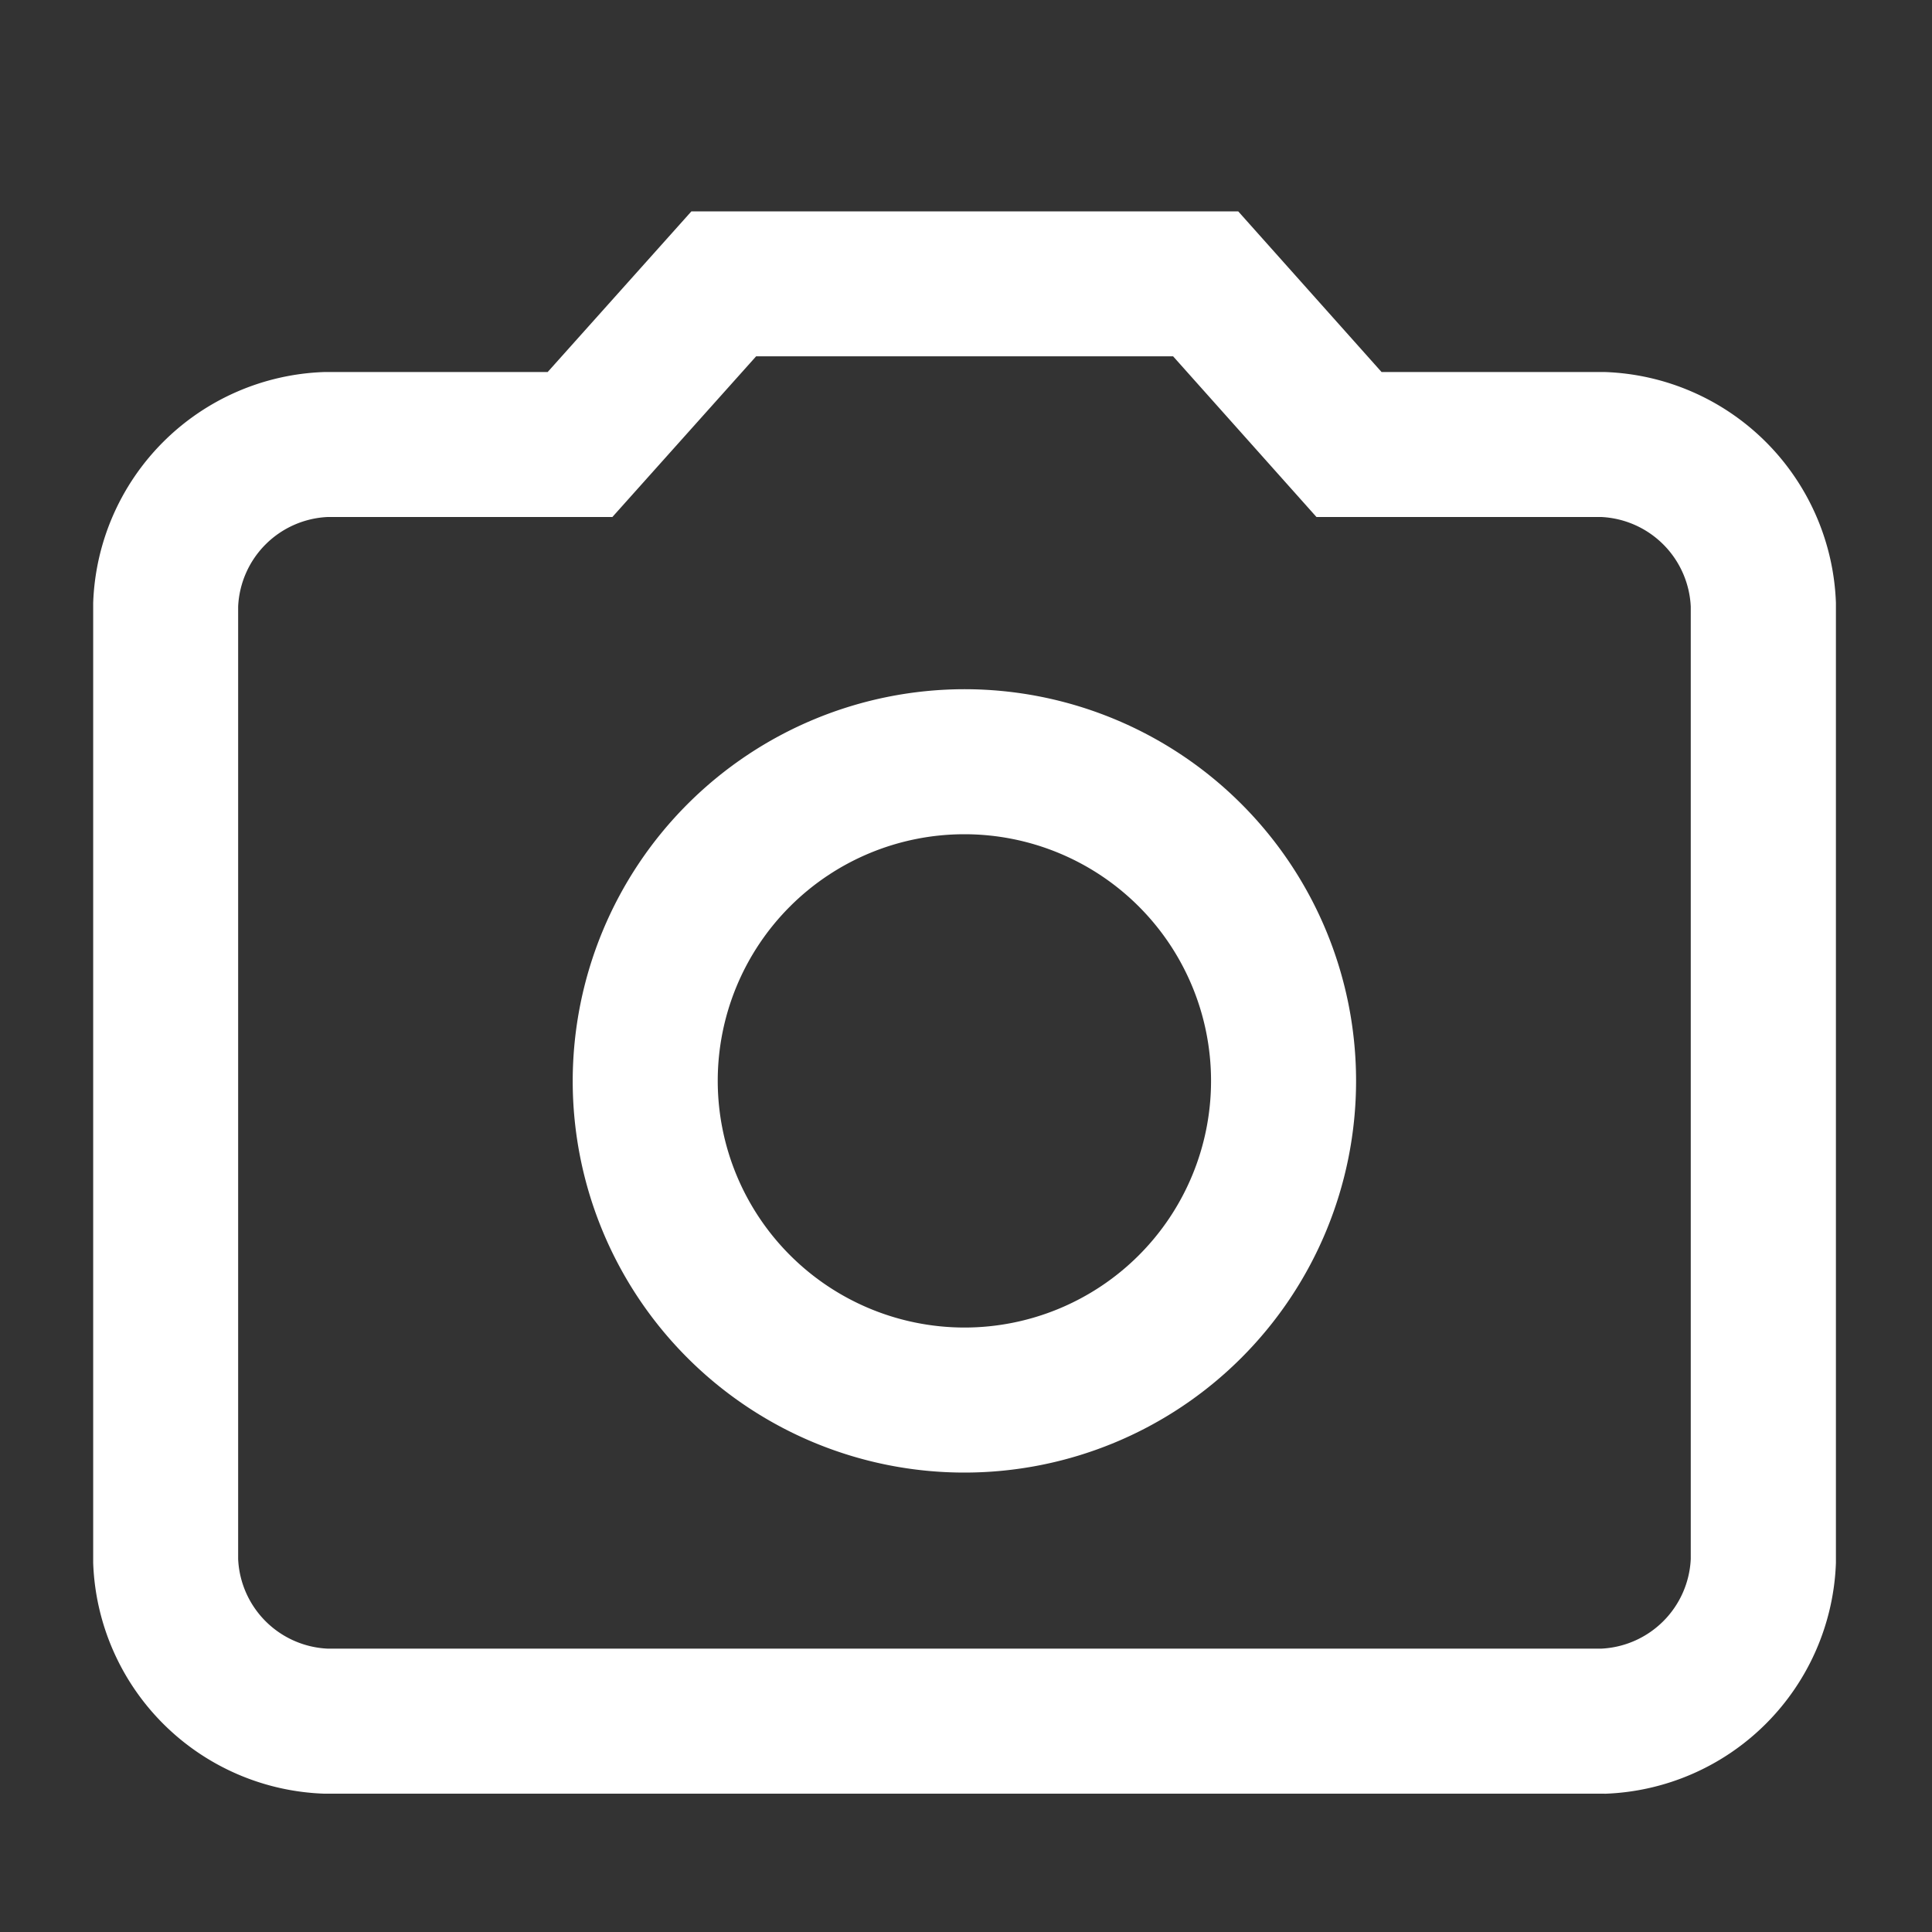 <svg xmlns="http://www.w3.org/2000/svg" xmlns:xlink="http://www.w3.org/1999/xlink" width="30" height="30" viewBox="0 0 30 30">
  <rect x="0" y="0" width="30" height="30" fill="#333333" stroke="none"/>
  <defs>
    <clipPath id="clip-path">
      <rect x="1" y="1" width="30" height="30" fill="none"/>
    </clipPath>
  </defs>
  <g id="滚动组_3" data-name="滚动组 3" transform="translate(-1 -1)" clip-path="url(#clip-path)" style="isolation: isolate">
    <g id="组_9351" data-name="组 9351" transform="translate(2.446 4.282)">
      <path id="path" d="M-8.627-21.819H-28.5A3.717,3.717,0,0,1-32.084-25.4V-40.311A3.717,3.717,0,0,1-28.5-43.894h3.473l2.232-2.495h8.491l2.226,2.495h3.472a3.719,3.719,0,0,1,3.583,3.582V-25.4a3.719,3.719,0,0,1-3.583,3.582Zm-19.816-2.252H-8.667a1.461,1.461,0,0,0,1.39-1.391V-40.252a1.461,1.461,0,0,0-1.39-1.391h-4.422l-2.226-2.495H-21.79l-2.232,2.495h-4.421a1.459,1.459,0,0,0-1.39,1.39v14.792A1.459,1.459,0,0,0-28.443-24.071Z" transform="translate(32.085 46.389)" fill="#fff"/>
      <path id="Ellipse_334" data-name="Ellipse 334" d="M5.082-1A6.082,6.082,0,1,1-1,5.082,6.089,6.089,0,0,1,5.082-1Zm0,9.912a3.83,3.83,0,1,0-3.83-3.83A3.834,3.834,0,0,0,5.082,8.912Z" transform="translate(8.447 8.42)" fill="#fff"/>
    </g>
  </g>
</svg>
